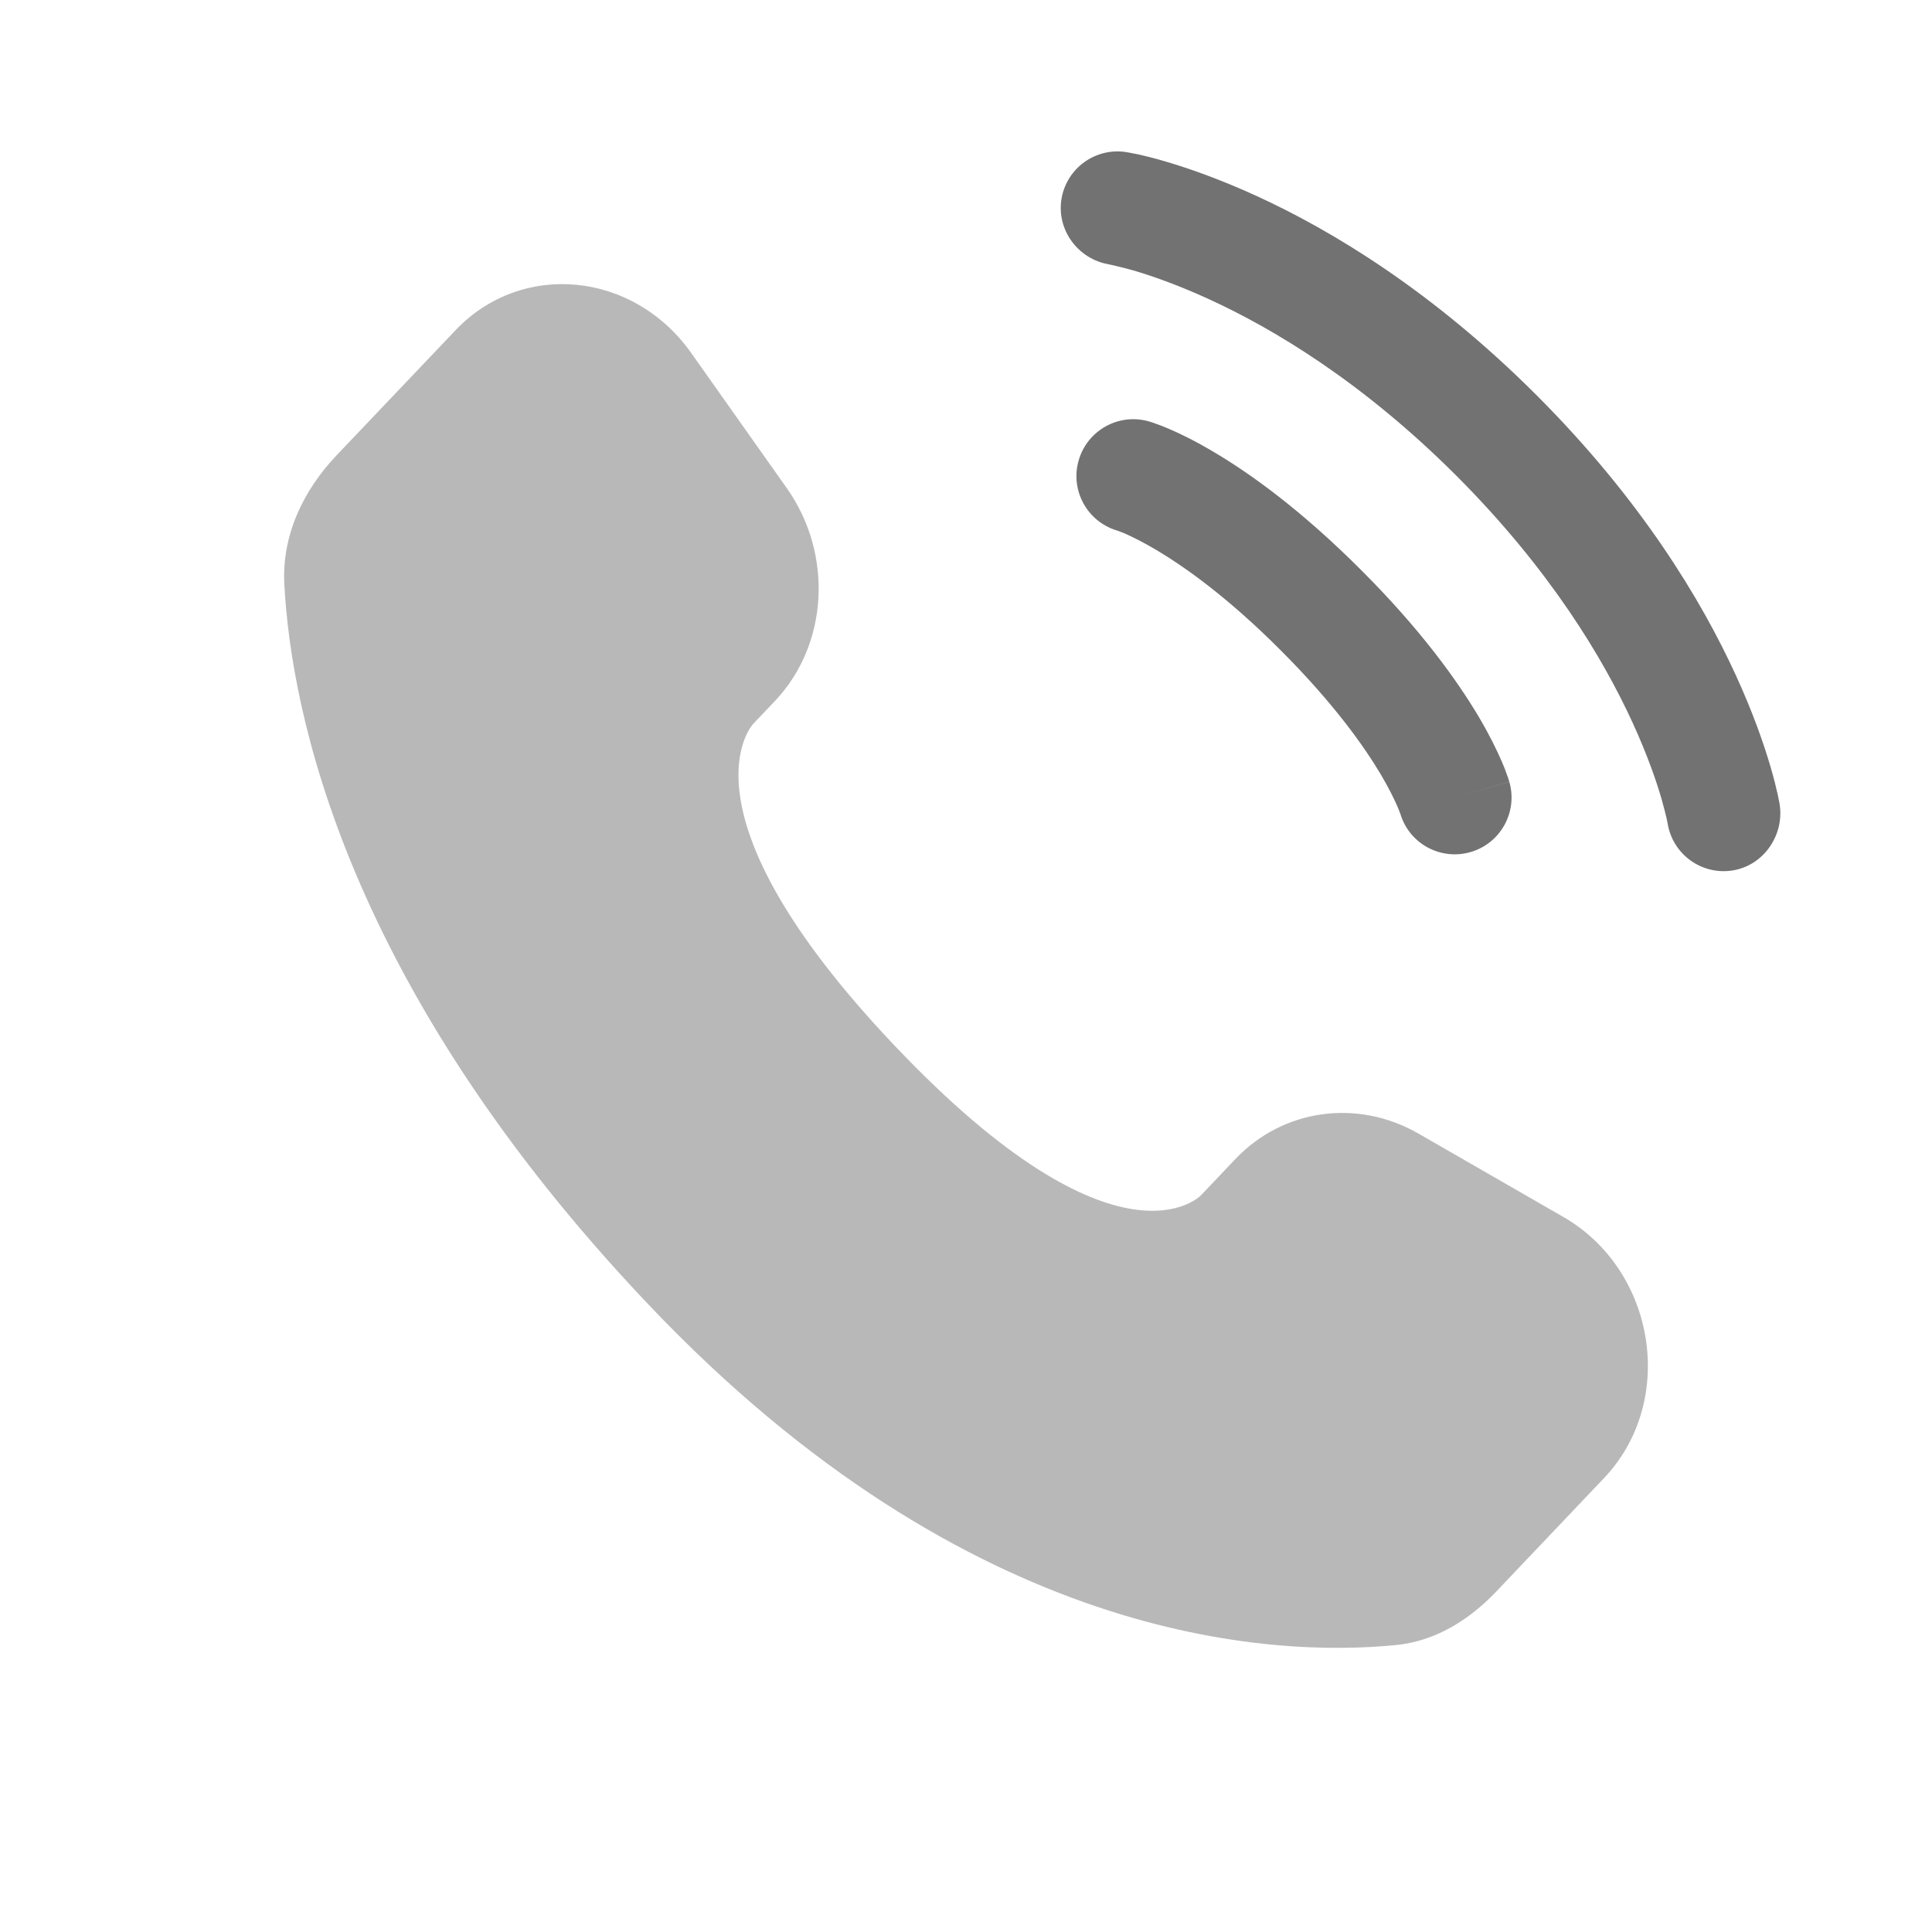 <?xml version="1.0" encoding="UTF-8"?>
<svg xmlns="http://www.w3.org/2000/svg" width="17" height="17" viewBox="0 0 17 17" fill="none">
  <g id="Icons">
    <path id="Vector" opacity="0.5" d="M10.871 10.198L10.567 10.518C10.567 10.518 9.845 11.278 7.875 9.204C5.905 7.13 6.627 6.37 6.627 6.37L6.818 6.169C7.289 5.673 7.334 4.877 6.923 4.295L6.082 3.106C5.574 2.387 4.591 2.292 4.008 2.906L2.961 4.007C2.672 4.312 2.478 4.706 2.502 5.144C2.562 6.264 3.04 8.673 5.71 11.483C8.541 14.464 11.198 14.583 12.284 14.475C12.628 14.441 12.927 14.256 13.167 14.003L14.114 13.006C14.754 12.333 14.573 11.179 13.756 10.708L12.482 9.975C11.945 9.666 11.29 9.757 10.871 10.198Z" fill="#727272"></path>
    <g id="Vector_2">
      <path d="M9.34 1.752C9.384 1.479 9.642 1.294 9.915 1.339C9.932 1.342 9.986 1.352 10.014 1.358C10.071 1.371 10.151 1.39 10.249 1.419C10.447 1.477 10.724 1.572 11.056 1.724C11.72 2.028 12.604 2.561 13.521 3.478C14.438 4.395 14.971 5.279 15.275 5.944C15.427 6.275 15.522 6.552 15.58 6.75C15.609 6.848 15.628 6.928 15.641 6.985C15.647 7.013 15.652 7.036 15.655 7.053L15.659 7.074C15.703 7.346 15.52 7.615 15.247 7.659C14.975 7.703 14.719 7.519 14.674 7.247C14.673 7.24 14.669 7.221 14.665 7.202C14.656 7.165 14.642 7.107 14.62 7.029C14.575 6.874 14.496 6.644 14.366 6.36C14.106 5.793 13.639 5.011 12.814 4.185C11.988 3.36 11.206 2.893 10.639 2.633C10.355 2.503 10.125 2.424 9.97 2.379C9.892 2.357 9.795 2.334 9.758 2.326C9.487 2.281 9.296 2.024 9.34 1.752Z" fill="#727272"></path>
      <path fill-rule="evenodd" clip-rule="evenodd" d="M9.491 4.052C9.567 3.786 9.844 3.632 10.109 3.708L9.972 4.189C10.109 3.708 10.109 3.708 10.109 3.708L10.11 3.708L10.111 3.709L10.114 3.709L10.119 3.711L10.132 3.715C10.142 3.718 10.154 3.722 10.169 3.728C10.199 3.738 10.239 3.753 10.287 3.774C10.385 3.816 10.517 3.88 10.68 3.977C11.007 4.17 11.452 4.491 11.975 5.014C12.499 5.537 12.819 5.983 13.013 6.309C13.109 6.472 13.173 6.605 13.215 6.702C13.236 6.75 13.251 6.79 13.261 6.82C13.267 6.835 13.271 6.847 13.274 6.857L13.278 6.871L13.28 6.876L13.28 6.878L13.281 6.879C13.281 6.879 13.281 6.88 12.8 7.017L13.281 6.88C13.357 7.146 13.203 7.422 12.938 7.498C12.674 7.573 12.4 7.423 12.322 7.161L12.319 7.154C12.316 7.144 12.308 7.125 12.296 7.096C12.271 7.038 12.226 6.944 12.152 6.818C12.003 6.567 11.735 6.188 11.268 5.721C10.802 5.254 10.422 4.986 10.171 4.837C10.045 4.763 9.951 4.718 9.894 4.693C9.865 4.681 9.845 4.674 9.835 4.67L9.828 4.668C9.566 4.589 9.416 4.315 9.491 4.052Z" fill="#727272"></path>
    </g>
  </g>
</svg>
